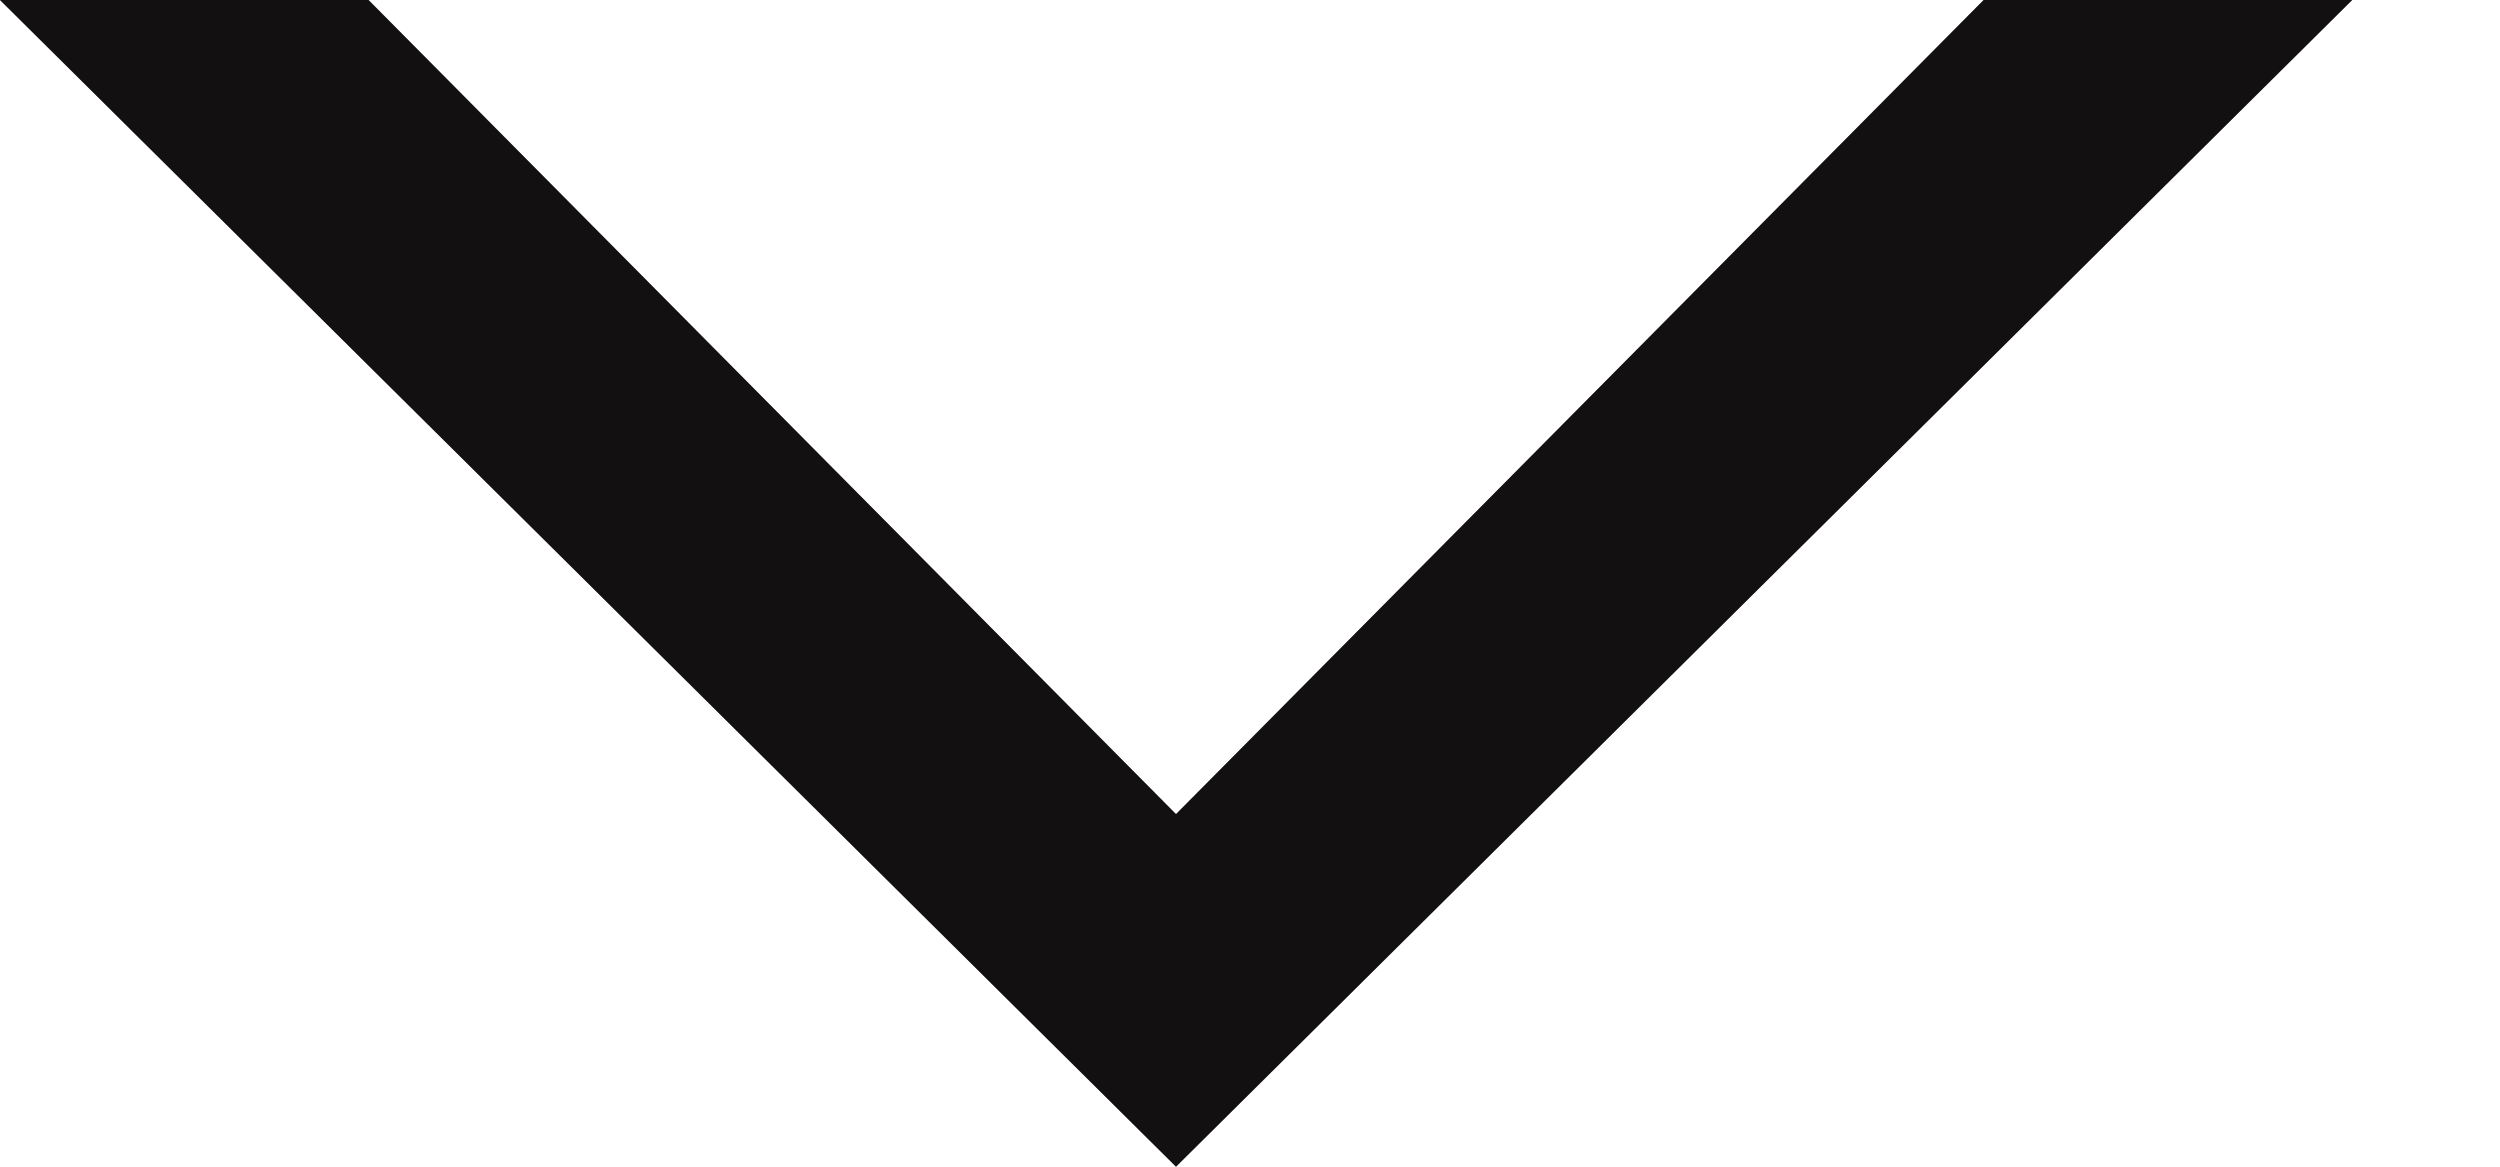 <svg width="15" height="7" viewBox="0 0 15 7" fill="none" xmlns="http://www.w3.org/2000/svg">
<path d="M7.056 4.885L11.902 0H14.113L7.056 7L0 0H2.211L7.056 4.885Z" fill="#231F20"/>
<path d="M7.056 4.885L11.902 0H14.113L7.056 7L0 0H2.211L7.056 4.885Z" fill="black" fill-opacity="0.2"/>
<path d="M7.056 4.885L11.902 0H14.113L7.056 7L0 0H2.211L7.056 4.885Z" fill="black" fill-opacity="0.2"/>
<path d="M7.056 4.885L11.902 0H14.113L7.056 7L0 0H2.211L7.056 4.885Z" fill="black" fill-opacity="0.2"/>
</svg>
